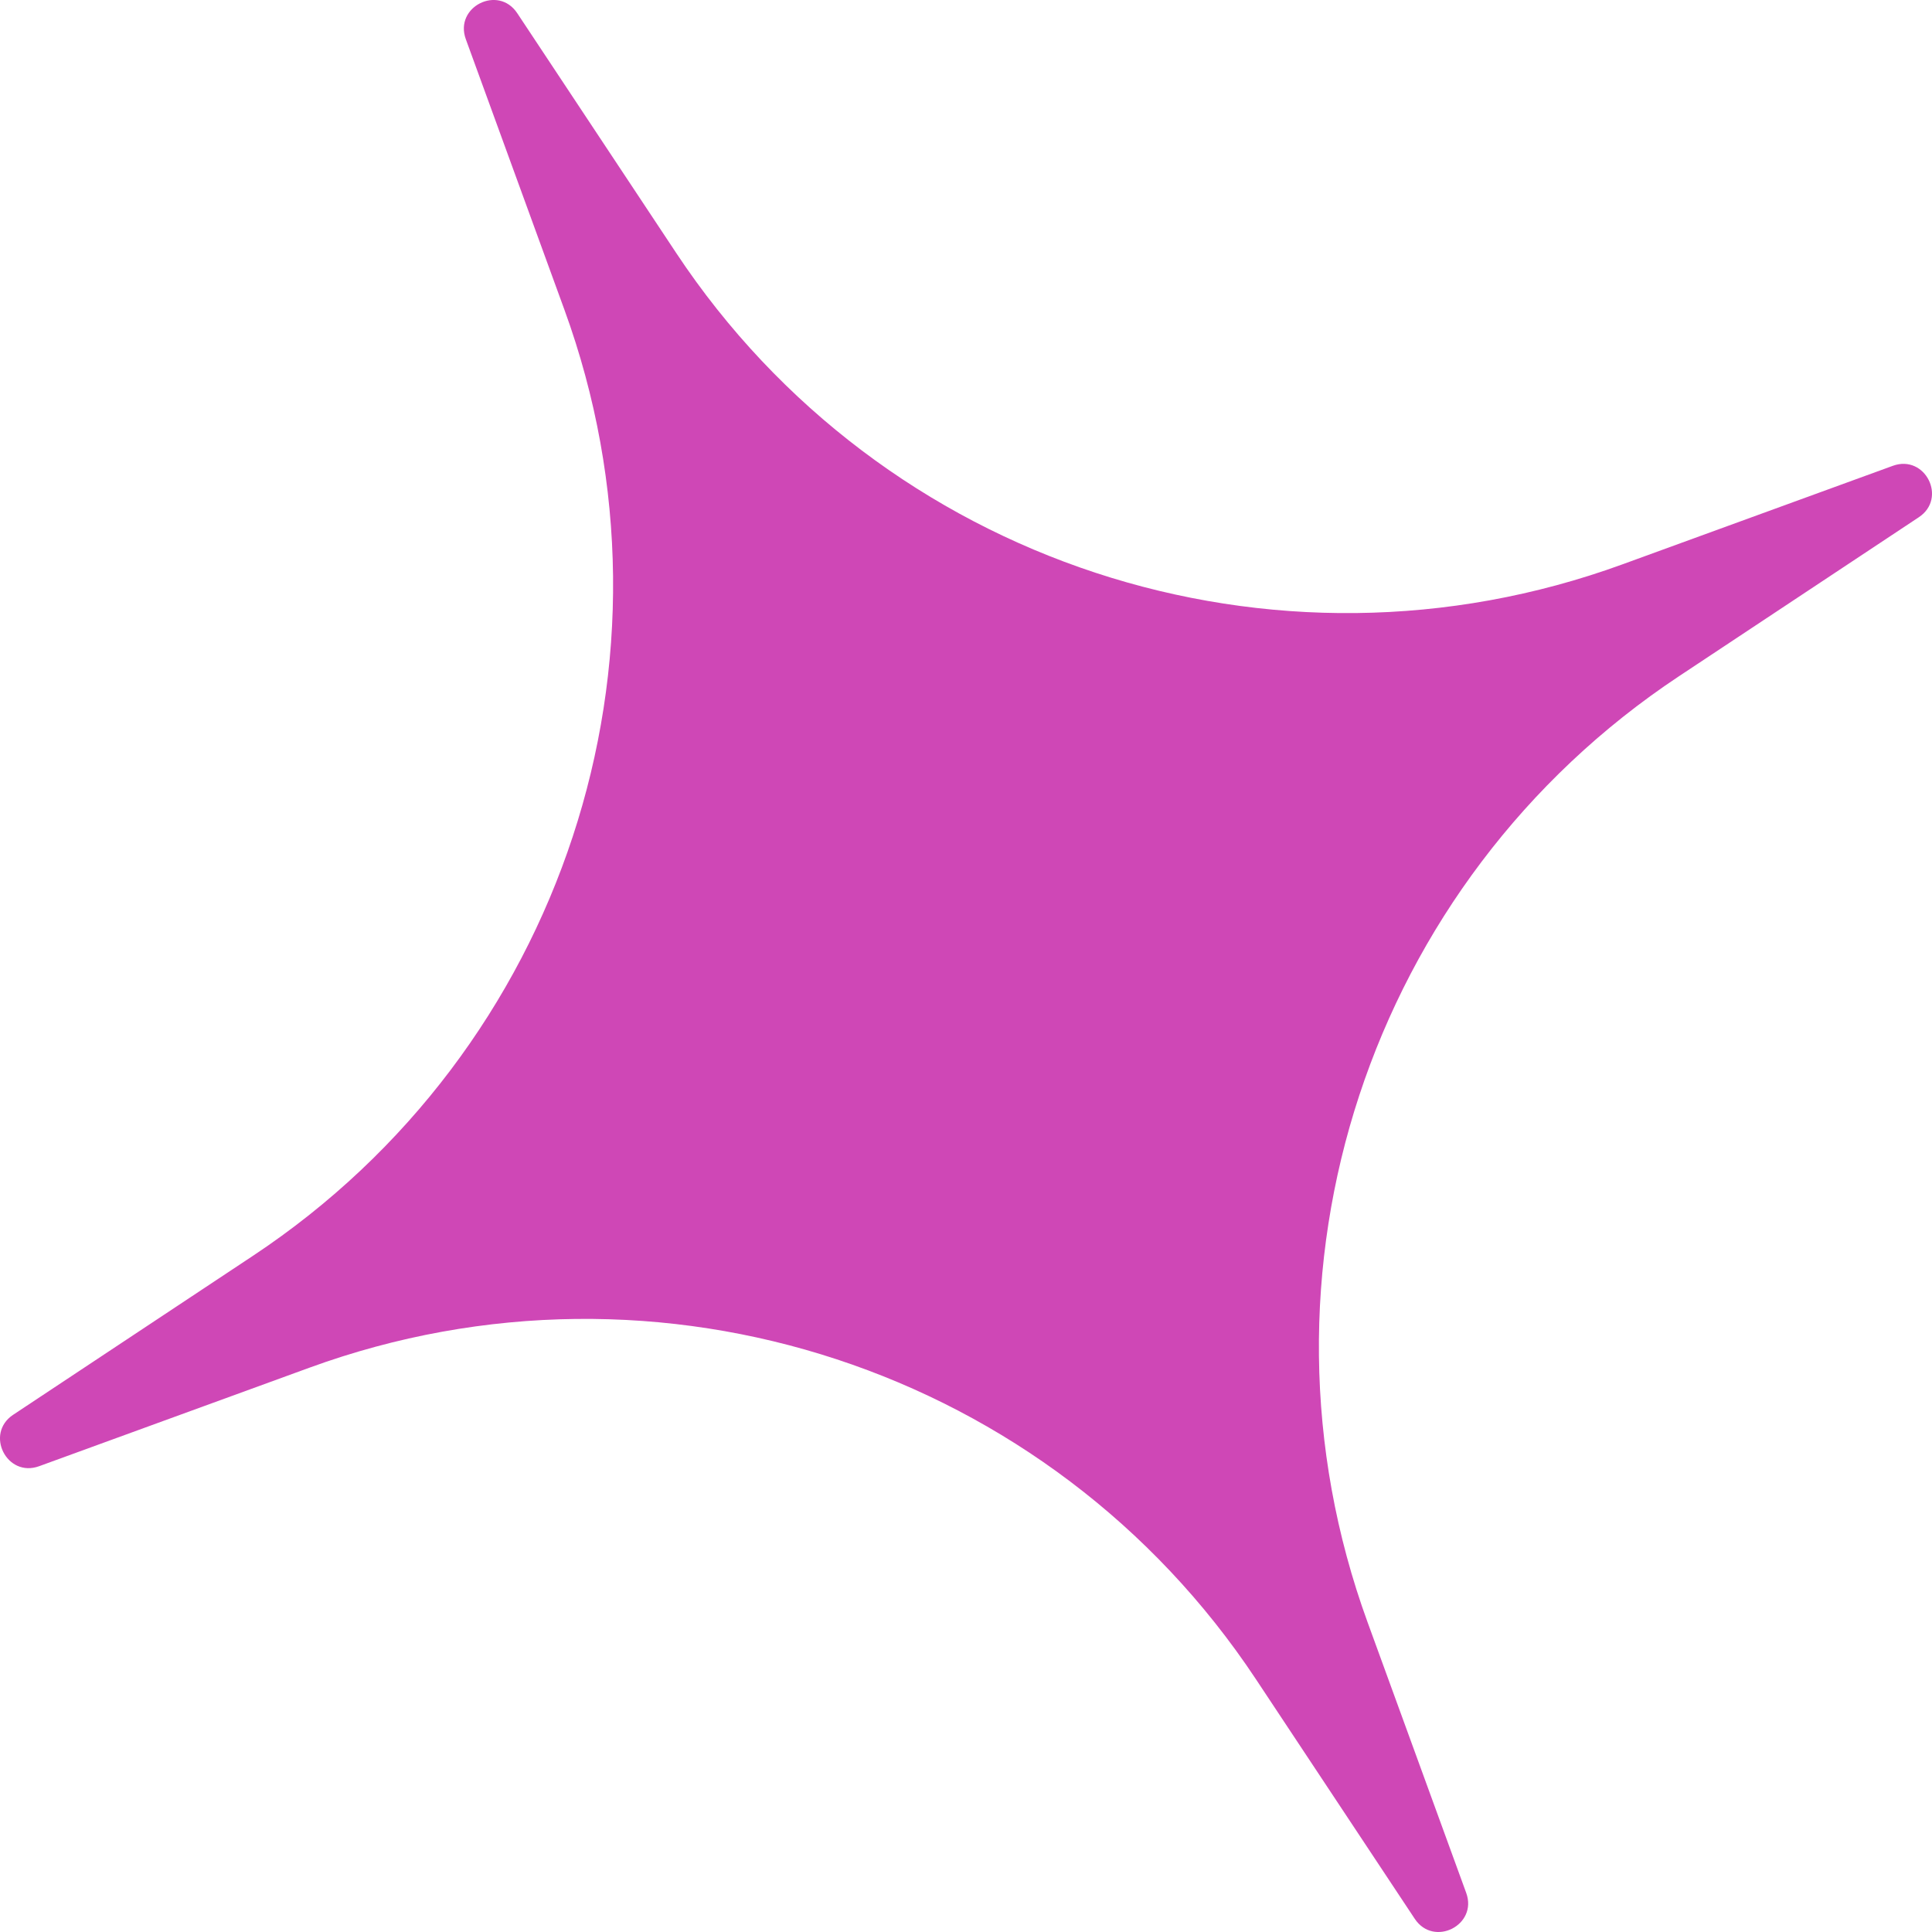<?xml version="1.0" encoding="UTF-8"?> <svg xmlns="http://www.w3.org/2000/svg" width="31" height="31" viewBox="0 0 31 31" fill="none"> <path d="M30.372 7.474C30.89 7.286 31.248 7.994 30.789 8.299L26.938 10.852C21.966 14.15 19.901 20.425 21.944 26.031L23.526 30.372C23.715 30.89 23.006 31.248 22.701 30.789L20.148 26.938C16.85 21.966 10.575 19.901 4.969 21.944L0.628 23.526C0.11 23.715 -0.248 23.006 0.211 22.701L4.062 20.148C9.034 16.85 11.099 10.575 9.056 4.969L7.474 0.628C7.286 0.11 7.994 -0.248 8.299 0.211L10.852 4.062C14.15 9.034 20.425 11.099 26.031 9.056L30.372 7.474Z" fill="#CF47B6"></path> </svg> 